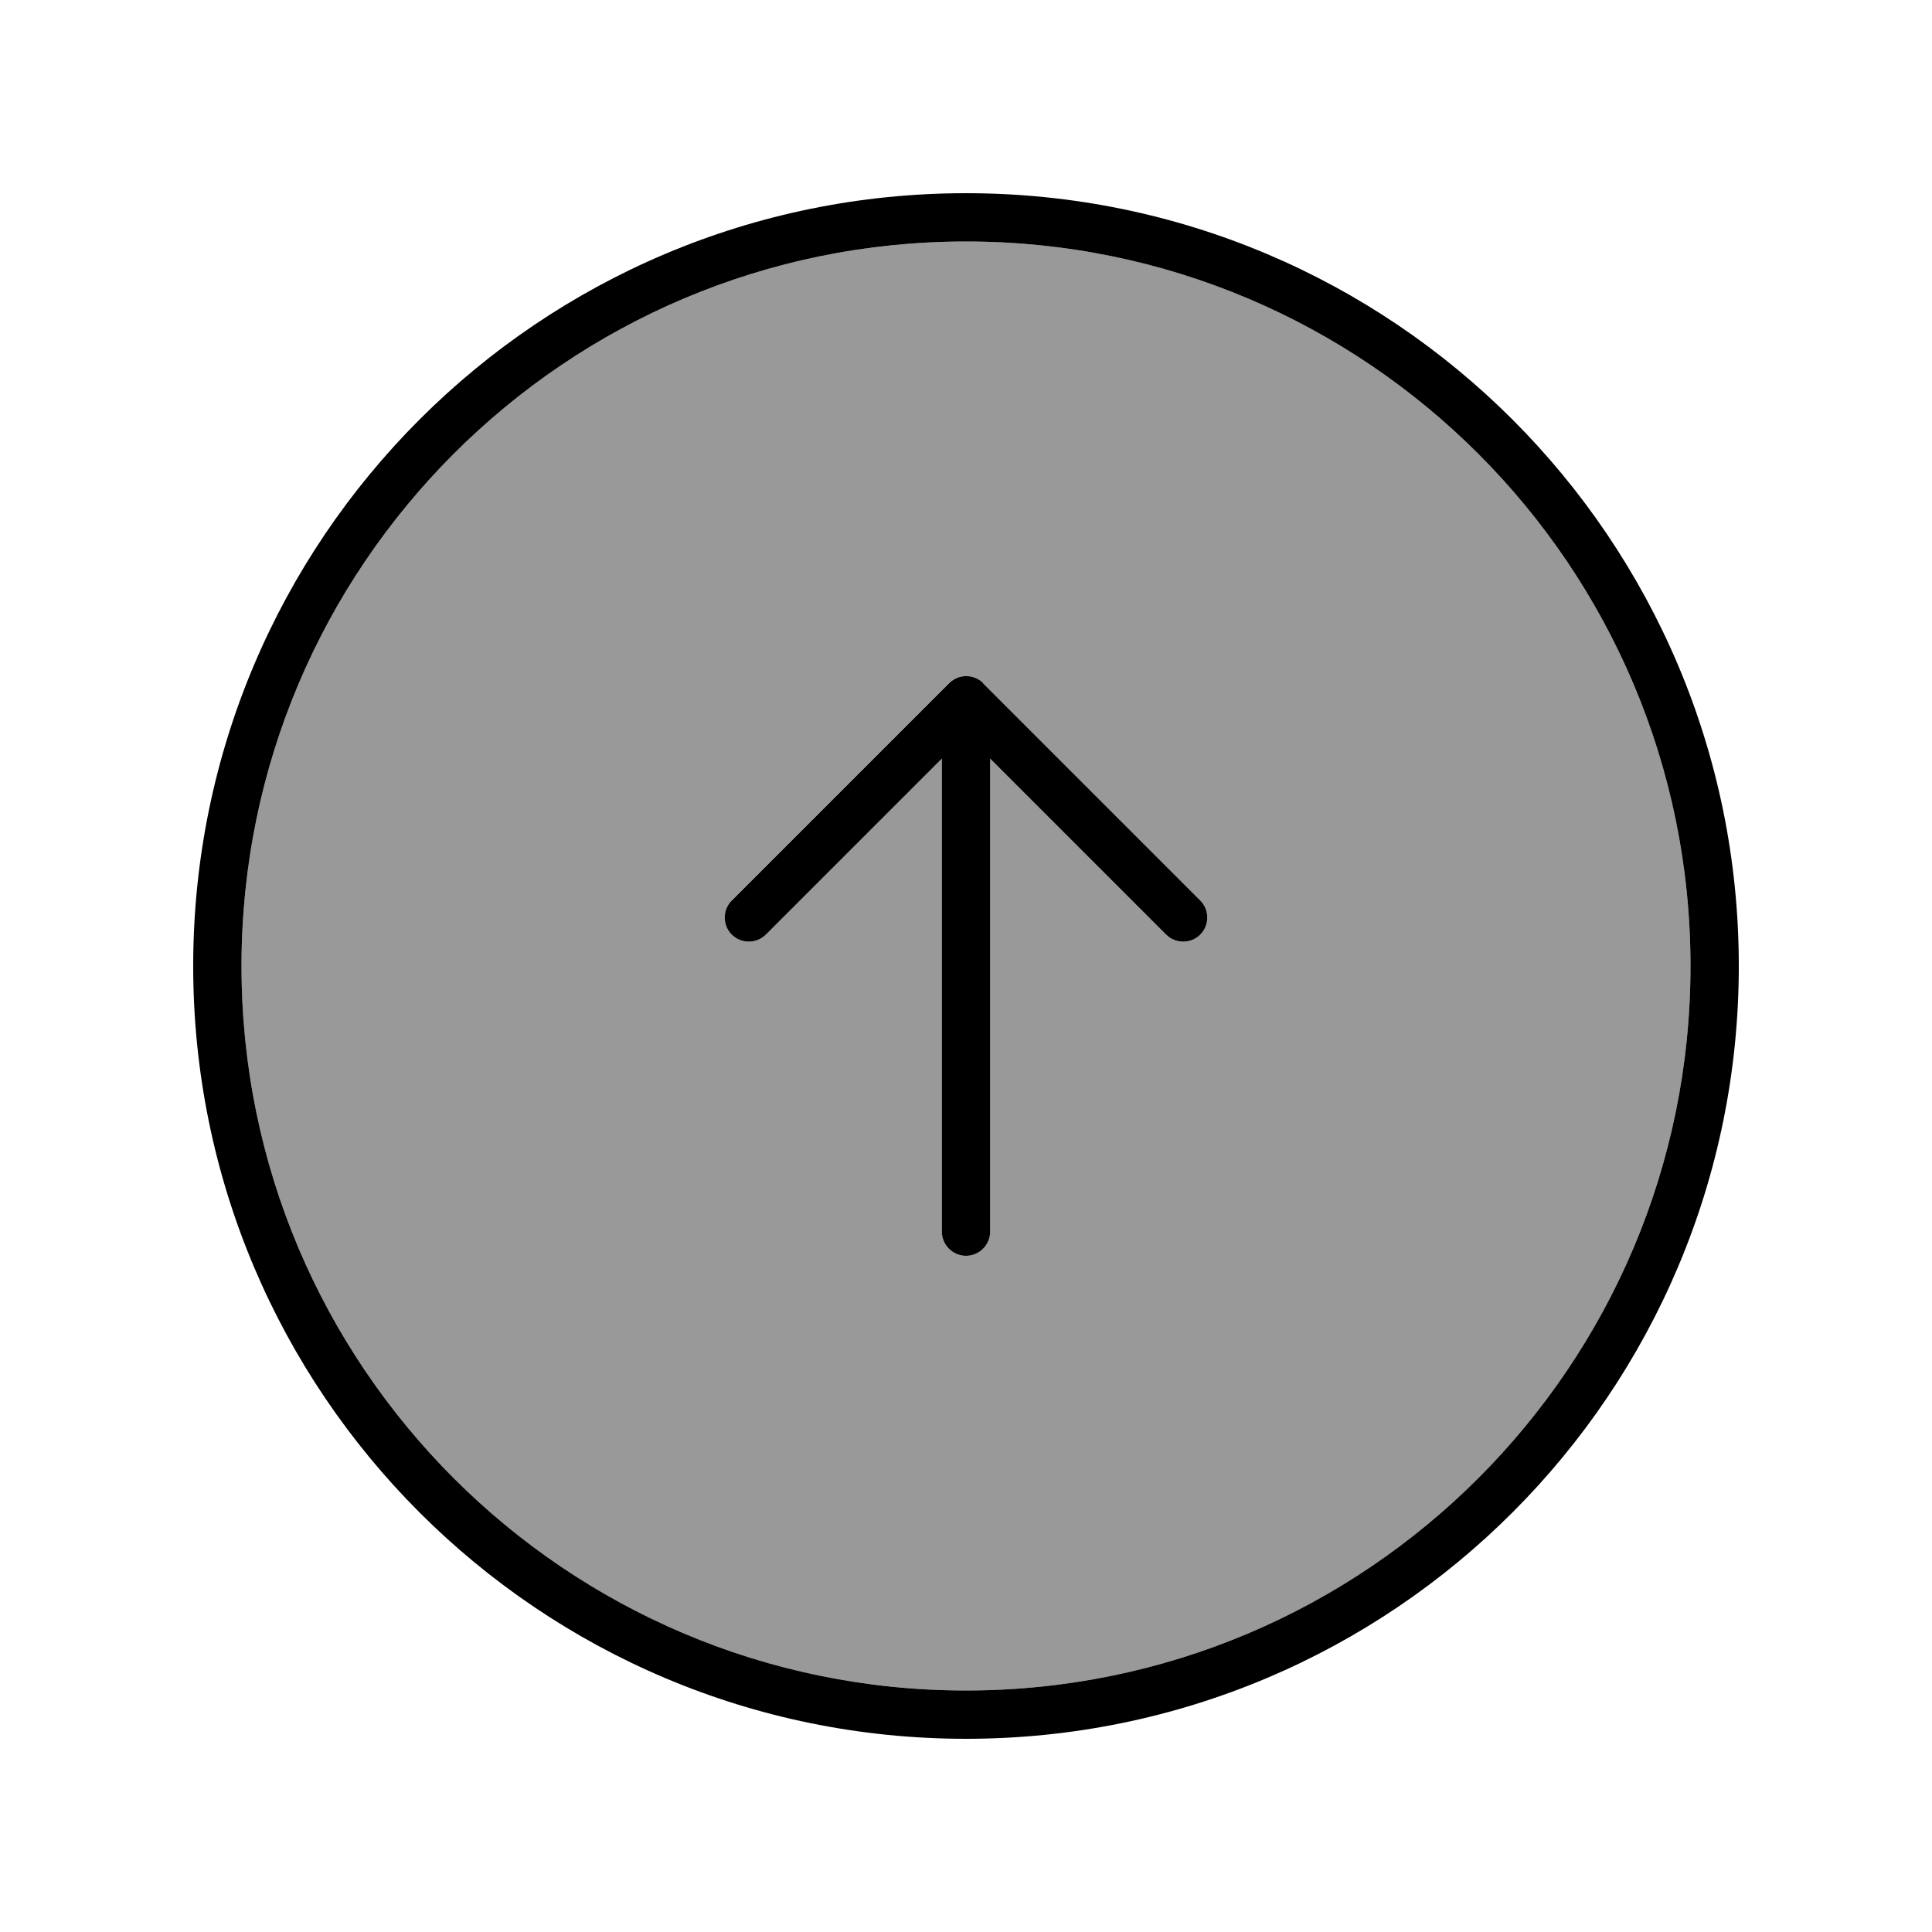 <svg xmlns="http://www.w3.org/2000/svg" viewBox="0 0 640 640"><!--! Font Awesome Pro 7.1.0 by @fontawesome - https://fontawesome.com License - https://fontawesome.com/license (Commercial License) Copyright 2025 Fonticons, Inc. --><path opacity=".4" fill="currentColor" d="M80 320C80 452.5 187.5 560 320 560C452.5 560 560 452.5 560 320C560 187.5 452.5 80 320 80C187.5 80 80 187.5 80 320zM242.3 298.3L314.3 226.3C317.4 223.2 322.5 223.2 325.6 226.3L397.6 298.3C400.7 301.4 400.7 306.5 397.6 309.6C394.5 312.7 389.4 312.7 386.3 309.6L328 251.3L328 408C328 412.4 324.4 416 320 416C315.6 416 312 412.4 312 408L312 251.3L253.7 309.6C250.6 312.7 245.5 312.7 242.4 309.6C239.3 306.5 239.3 301.4 242.4 298.3z"/><path fill="currentColor" d="M320 80C452.5 80 560 187.5 560 320C560 452.5 452.5 560 320 560C187.5 560 80 452.5 80 320C80 187.5 187.5 80 320 80zM320 576C461.4 576 576 461.4 576 320C576 178.6 461.4 64 320 64C178.6 64 64 178.6 64 320C64 461.4 178.6 576 320 576zM325.7 226.3C322.6 223.2 317.5 223.2 314.4 226.3L242.4 298.3C239.3 301.4 239.3 306.5 242.4 309.6C245.5 312.7 250.6 312.7 253.7 309.6L312 251.3L312 408C312 412.4 315.6 416 320 416C324.4 416 328 412.4 328 408L328 251.3L386.3 309.6C389.4 312.7 394.5 312.7 397.6 309.6C400.7 306.5 400.7 301.4 397.6 298.3L325.6 226.3z"/></svg>